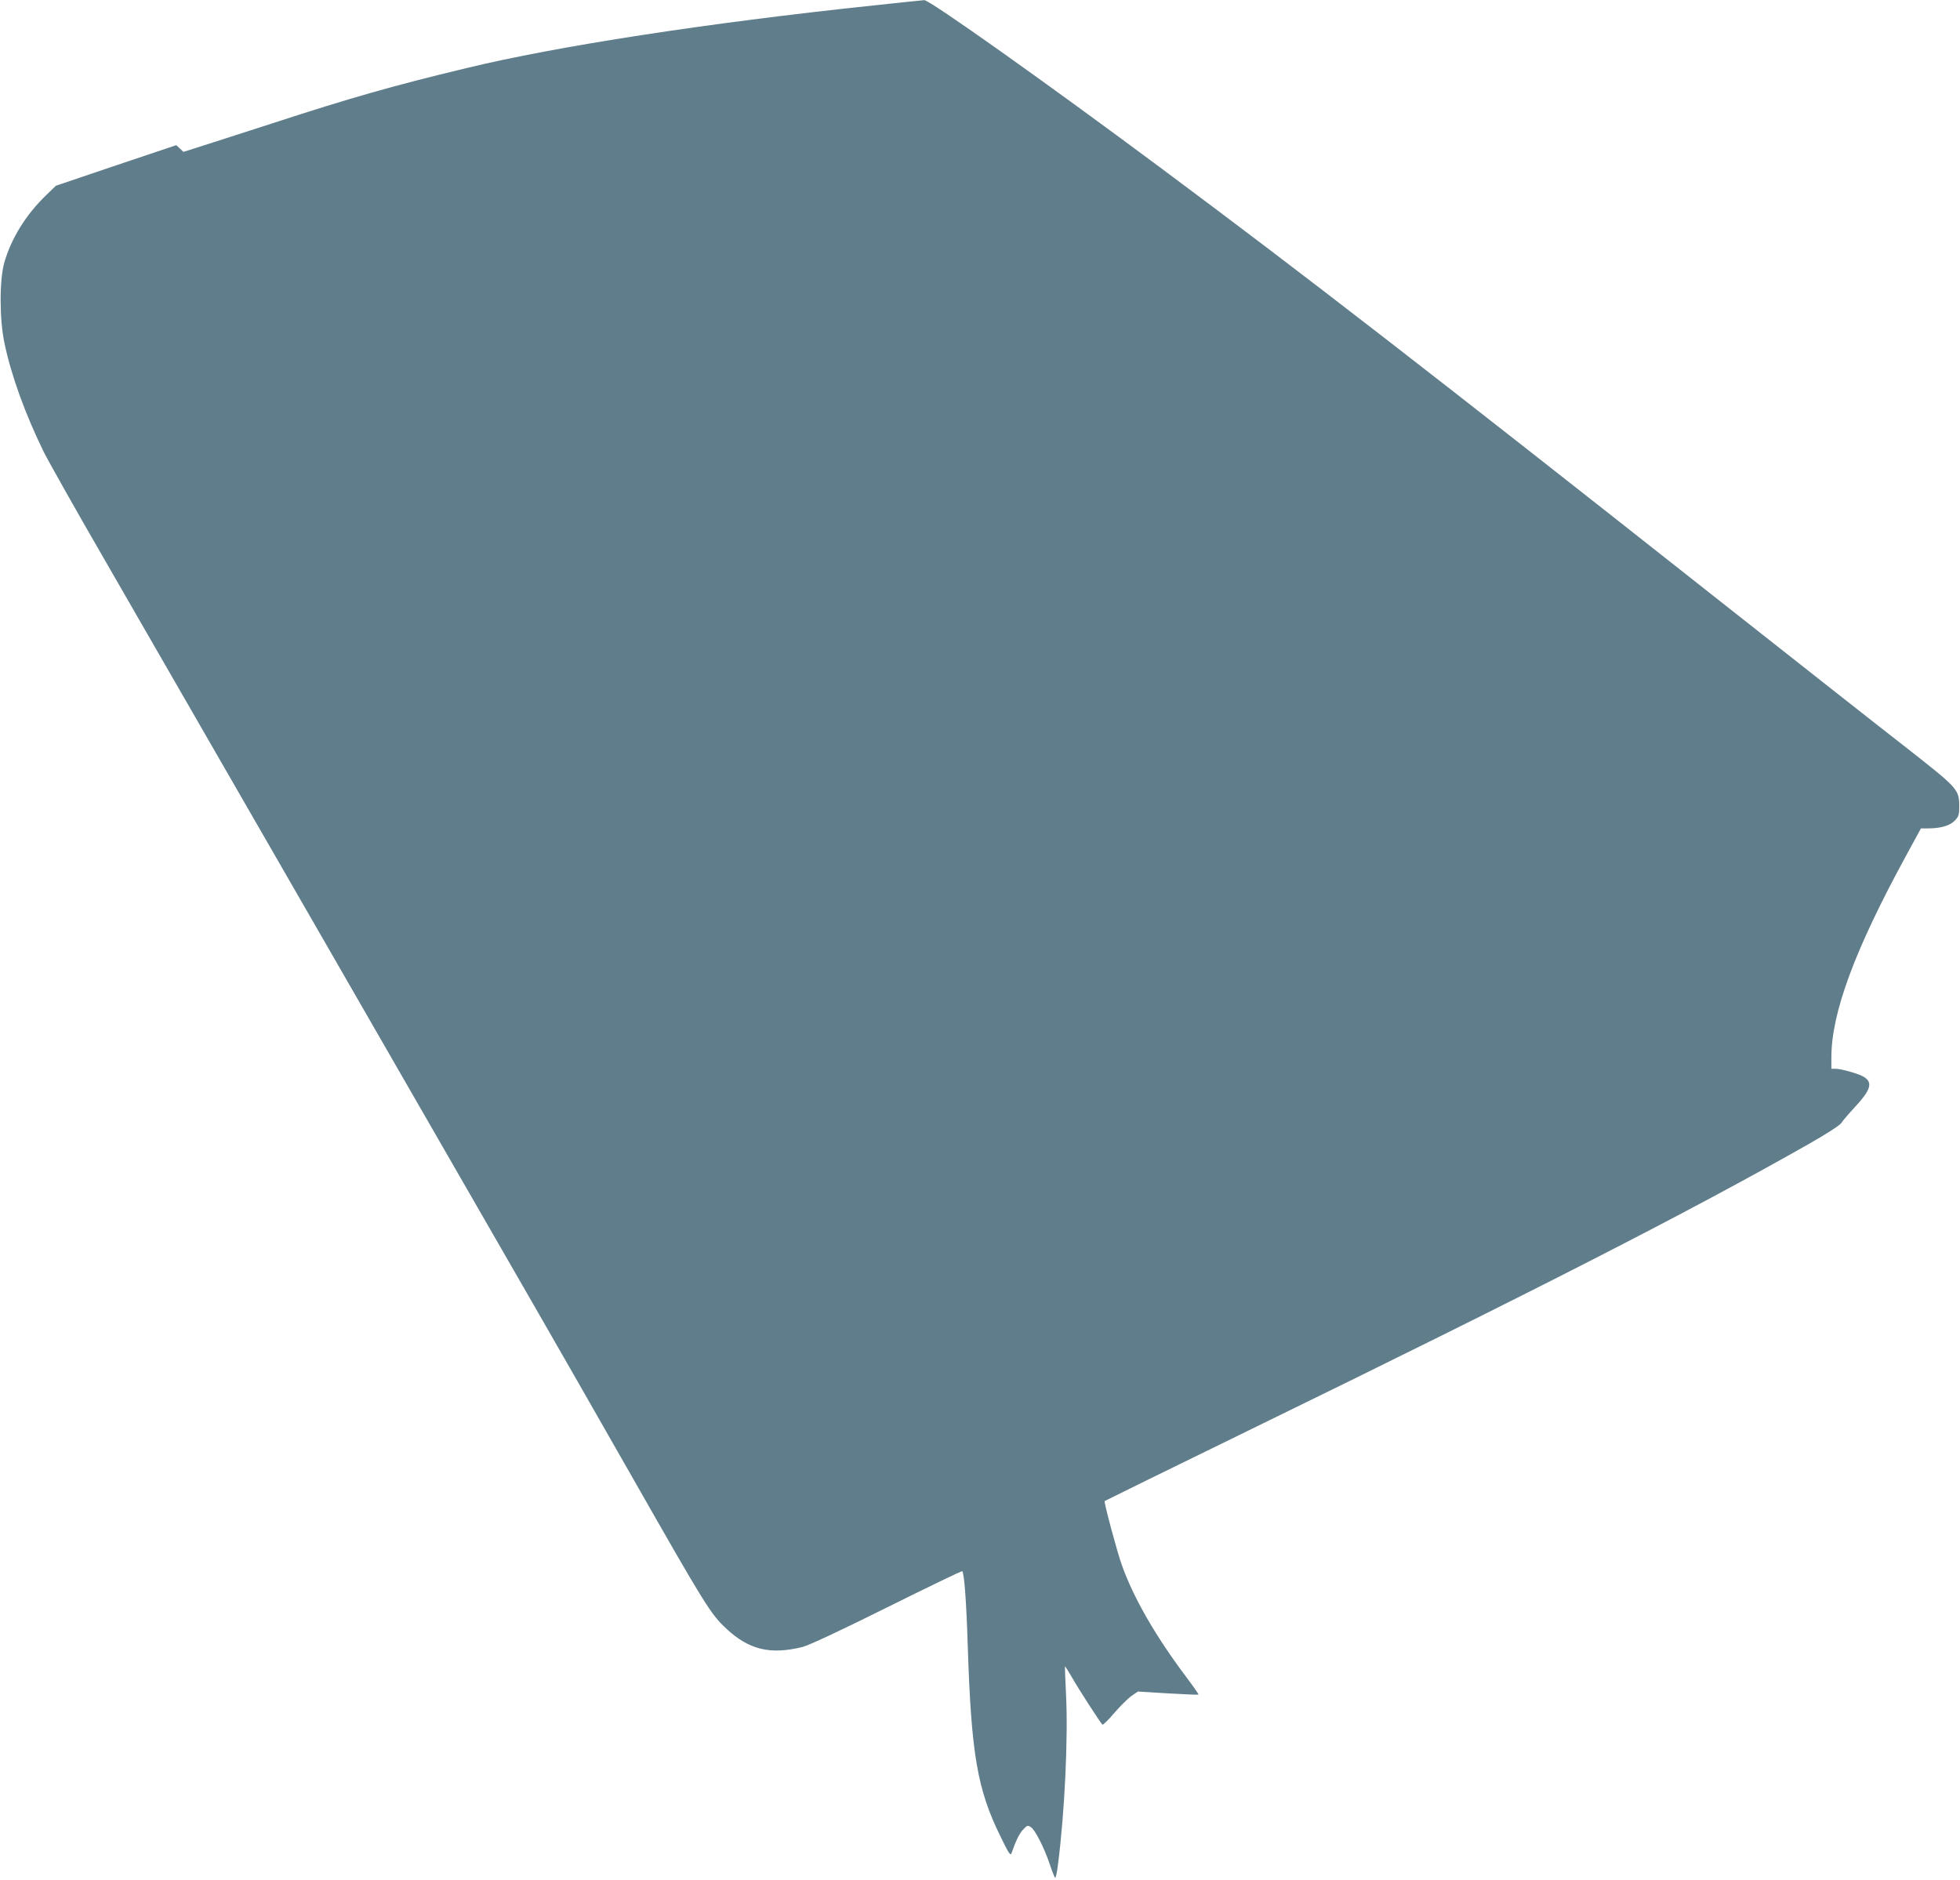 <?xml version="1.0" standalone="no"?>
<!DOCTYPE svg PUBLIC "-//W3C//DTD SVG 20010904//EN"
 "http://www.w3.org/TR/2001/REC-SVG-20010904/DTD/svg10.dtd">
<svg version="1.0" xmlns="http://www.w3.org/2000/svg"
 width="1280pt" height="1228pt" viewBox="0 0 1280 1228"
 preserveAspectRatio="xMidYMid meet">
<g transform="translate(0,1228) scale(0.1,-0.1)"
fill="#607d8b" stroke="none">
<path d="M5700 12244 c-1086 -115 -2061 -265 -2655 -409 -479 -115 -759 -195
-1265 -360 -107 -35 -282 -91 -388 -125 l-194 -62 -23 22 -24 22 -393 -132
-393 -133 -63 -61 c-133 -128 -228 -282 -274 -441 -32 -113 -32 -370 1 -525
44 -212 136 -465 257 -712 30 -60 215 -389 413 -731 329 -571 2247 -3901 2788
-4842 127 -220 414 -722 638 -1115 485 -851 514 -898 617 -995 148 -139 287
-173 499 -121 41 11 236 101 551 258 268 133 489 240 492 237 13 -13 27 -196
36 -489 23 -707 62 -937 216 -1248 48 -100 63 -123 69 -107 31 89 52 130 76
156 27 29 31 30 52 16 27 -18 85 -131 122 -240 15 -45 31 -86 35 -90 4 -5 13
33 19 84 44 340 67 829 53 1109 -5 102 -8 186 -7 188 1 1 24 -35 50 -80 41
-72 175 -279 194 -301 4 -4 39 30 78 76 39 45 89 95 112 111 l42 29 196 -12
c108 -6 198 -10 200 -8 2 2 -32 51 -75 108 -204 271 -349 522 -426 739 -30 83
-118 411 -112 417 2 2 426 210 942 462 1878 916 2886 1432 3660 1872 116 66
199 120 209 135 9 15 48 60 86 101 106 114 121 162 63 199 -30 20 -147 54
-186 54 l-28 0 0 74 c0 292 153 704 488 1318 l97 178 47 0 c81 0 143 18 174
51 25 26 29 38 29 87 0 117 -3 120 -343 387 -169 131 -732 575 -1252 985
-1874 1480 -2701 2120 -3611 2797 -759 565 -1519 1104 -1553 1102 -12 -1 -163
-16 -336 -35z"/>
</g>
</svg>

